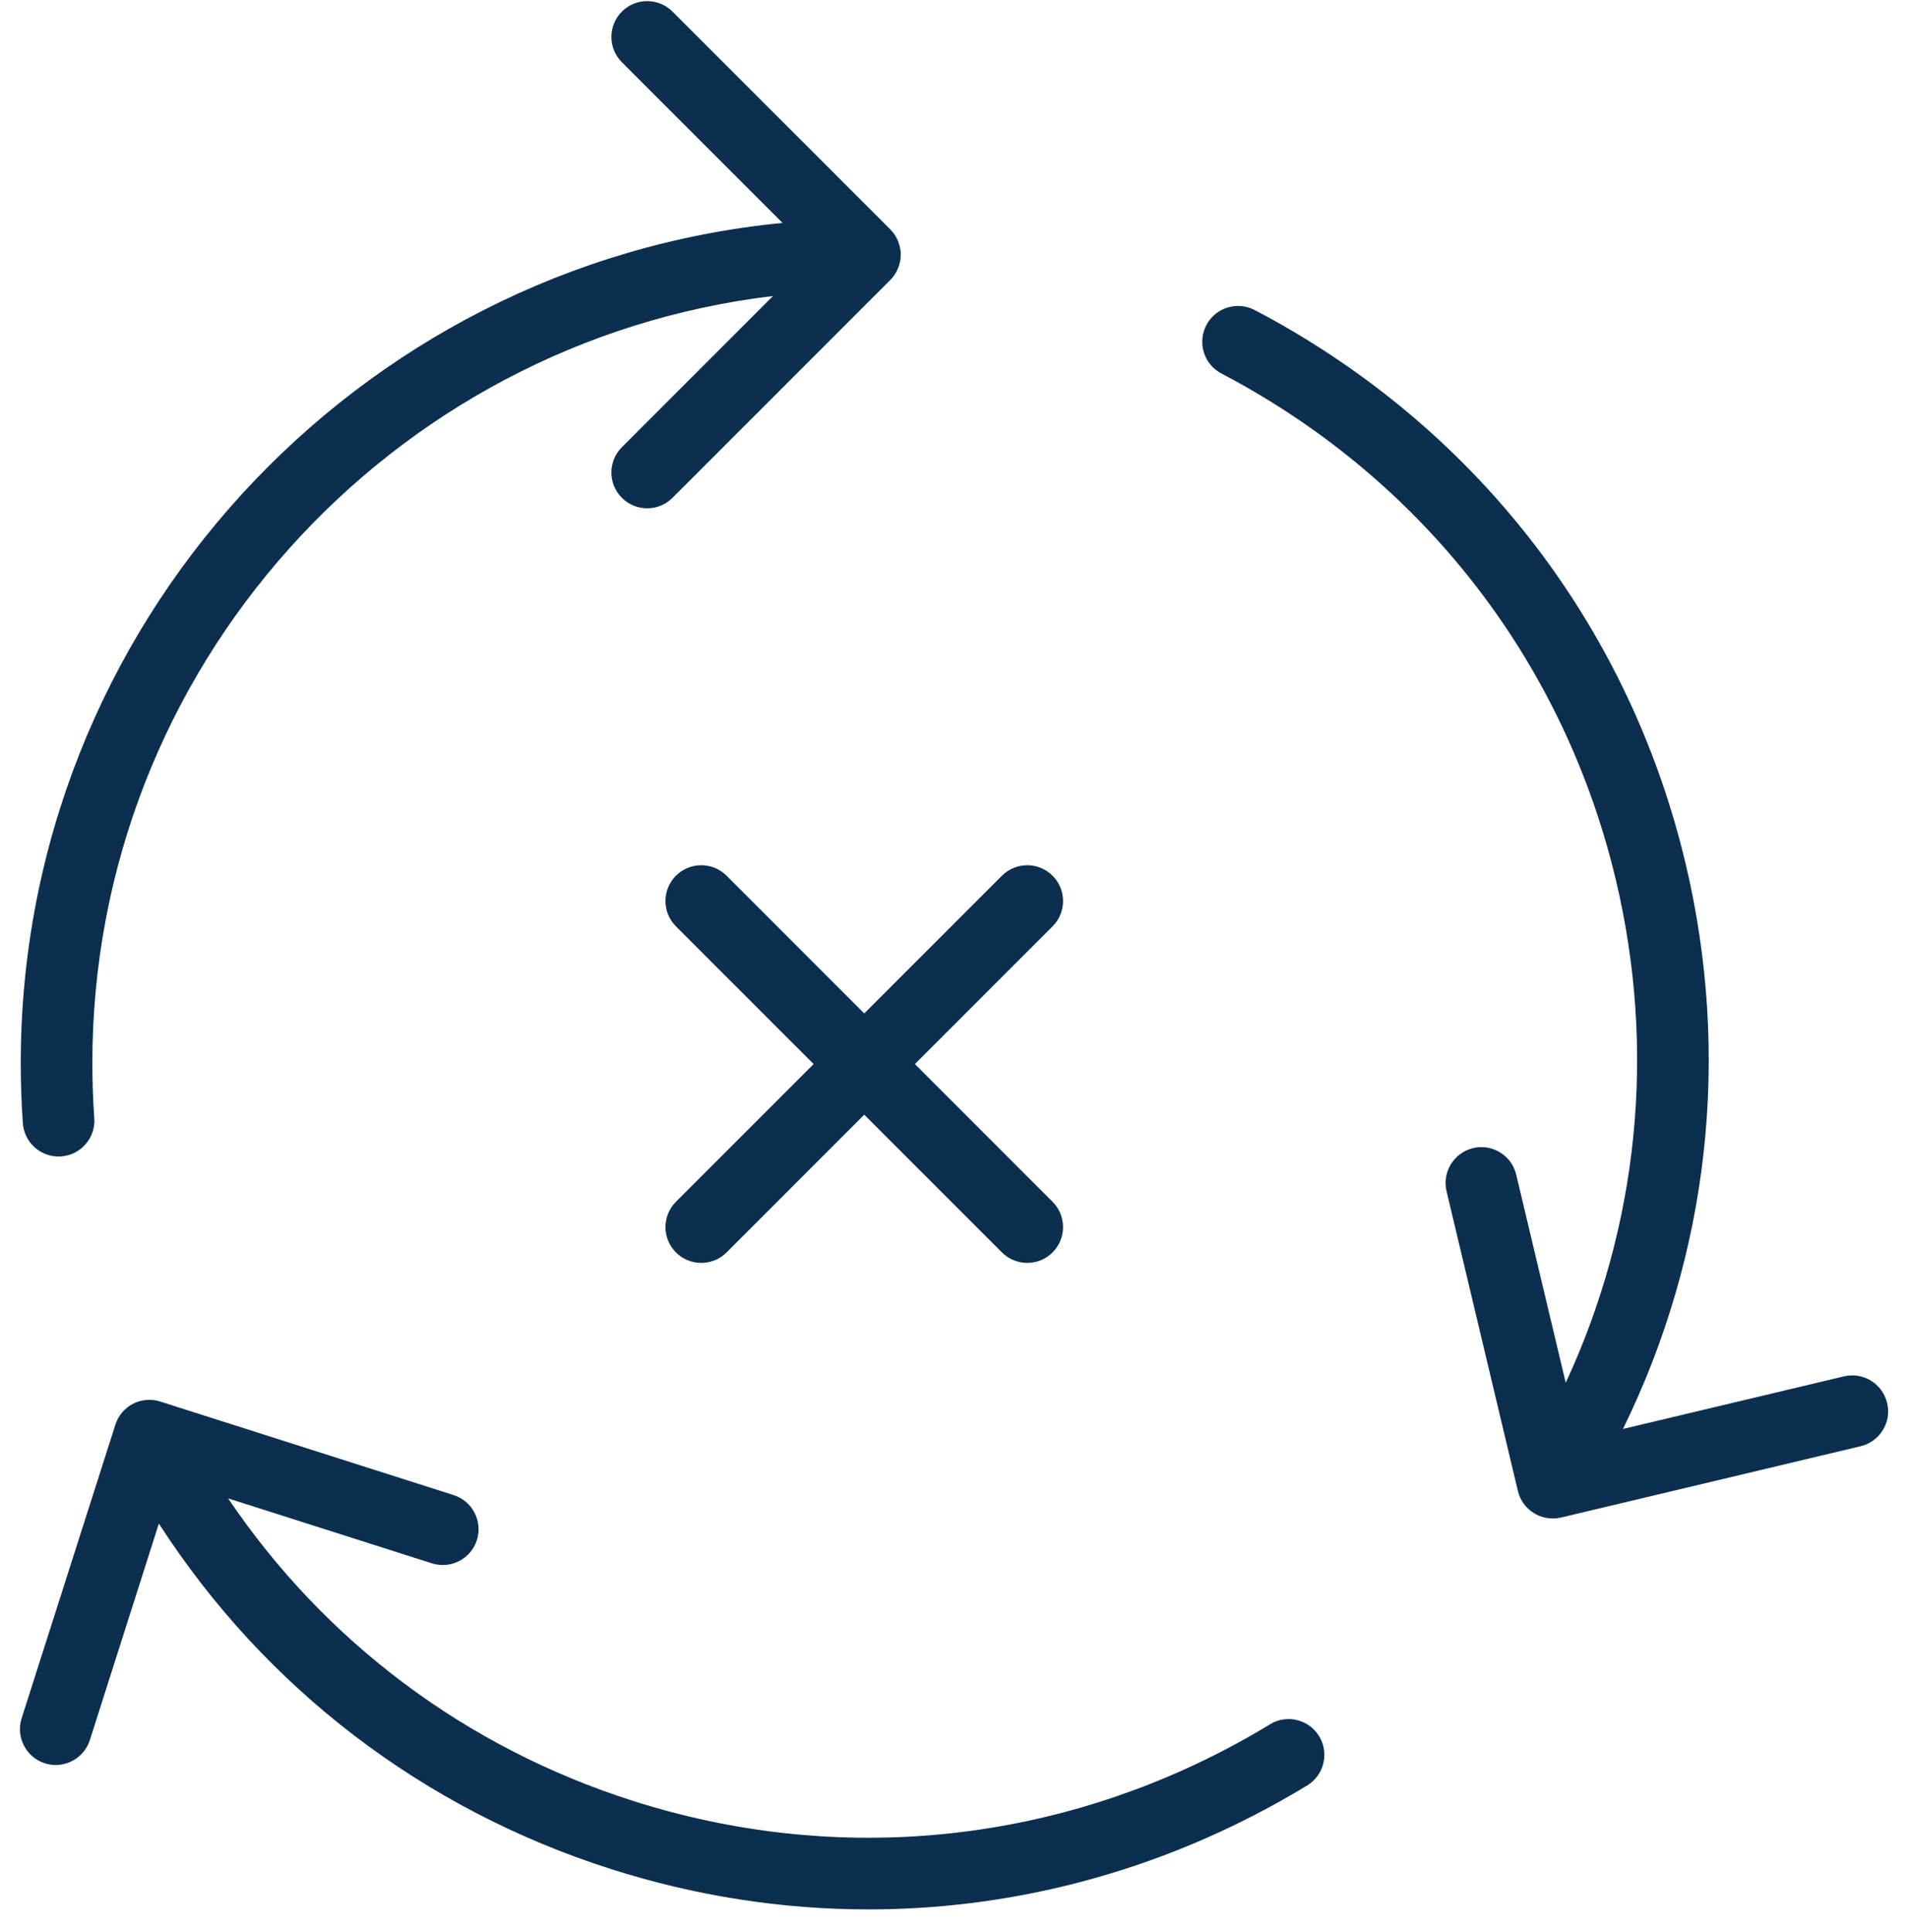 <svg width="80" height="81" viewBox="0 0 80 81" fill="none" xmlns="http://www.w3.org/2000/svg">
<g clip-path="url(#clip0_18_2355)">
<path d="M2.455 48.482C2.489 48.482 2.526 48.482 2.562 48.478C3.39 48.42 4.012 47.701 3.954 46.876C3.9 46.117 3.872 45.342 3.872 44.572C3.872 28.015 16.36 14.322 32.411 12.409L26.074 18.747C25.489 19.332 25.489 20.284 26.074 20.869C26.368 21.163 26.752 21.309 27.136 21.309C27.52 21.309 27.904 21.163 28.197 20.869L37.328 11.738C37.328 11.738 37.341 11.723 37.35 11.715C37.376 11.687 37.404 11.659 37.427 11.629C37.438 11.616 37.446 11.603 37.455 11.592C37.477 11.567 37.496 11.539 37.515 11.511C37.522 11.5 37.528 11.49 37.534 11.479C37.554 11.449 37.573 11.417 37.59 11.384C37.594 11.378 37.597 11.37 37.601 11.361C37.62 11.324 37.637 11.288 37.652 11.252C37.652 11.247 37.657 11.241 37.657 11.236C37.674 11.196 37.689 11.155 37.702 11.112C37.702 11.106 37.704 11.101 37.706 11.095C37.719 11.054 37.73 11.011 37.738 10.971C37.74 10.958 37.742 10.945 37.745 10.932C37.751 10.896 37.757 10.861 37.76 10.825C37.764 10.775 37.768 10.726 37.768 10.675C37.768 10.623 37.766 10.574 37.76 10.524C37.755 10.488 37.749 10.452 37.742 10.415C37.742 10.402 37.74 10.392 37.736 10.379C37.727 10.336 37.717 10.293 37.704 10.252C37.704 10.248 37.702 10.242 37.7 10.237C37.687 10.194 37.672 10.151 37.654 10.111C37.654 10.106 37.652 10.102 37.65 10.1C37.633 10.061 37.616 10.023 37.597 9.984C37.594 9.978 37.592 9.973 37.588 9.967C37.569 9.931 37.547 9.896 37.526 9.864C37.522 9.858 37.517 9.849 37.513 9.843C37.489 9.808 37.466 9.776 37.44 9.744C37.436 9.738 37.431 9.731 37.427 9.725C37.395 9.686 37.363 9.65 37.326 9.613L28.197 0.486C27.612 -0.099 26.66 -0.099 26.074 0.486C25.489 1.072 25.489 2.024 26.074 2.609L32.81 9.345C14.91 11.088 0.87 26.22 0.87 44.572C0.87 45.411 0.9 46.256 0.958 47.086C1.014 47.877 1.672 48.482 2.455 48.482Z" fill="#0C2F4F"/>
<path d="M79.123 58.812C78.93 58.006 78.121 57.506 77.315 57.699L68.05 59.903C71.653 52.552 72.59 44.253 70.671 36.188C68.482 26.99 62.842 19.195 54.791 14.239C54.079 13.799 53.344 13.381 52.606 12.997C51.87 12.613 50.963 12.896 50.579 13.632C50.196 14.367 50.479 15.275 51.214 15.658C51.89 16.012 52.563 16.394 53.217 16.797C60.586 21.333 65.747 28.465 67.75 36.885C69.453 44.041 68.698 51.394 65.649 57.967L63.573 49.243C63.382 48.437 62.571 47.937 61.765 48.13C60.959 48.323 60.461 49.132 60.652 49.938L63.642 62.498C63.652 62.545 63.667 62.593 63.682 62.64C63.687 62.648 63.691 62.659 63.693 62.668C63.706 62.704 63.721 62.741 63.736 62.777C63.74 62.786 63.744 62.792 63.749 62.801C63.766 62.837 63.783 62.871 63.804 62.908C63.807 62.912 63.811 62.916 63.813 62.923C63.834 62.959 63.858 62.996 63.884 63.032C63.884 63.034 63.888 63.036 63.89 63.041C63.916 63.077 63.946 63.114 63.976 63.148C63.976 63.148 63.98 63.152 63.982 63.154C64.013 63.189 64.045 63.221 64.079 63.253C64.085 63.26 64.094 63.266 64.103 63.272C64.132 63.298 64.16 63.324 64.193 63.347C64.233 63.377 64.274 63.405 64.317 63.433C64.377 63.47 64.439 63.502 64.501 63.53C64.694 63.616 64.898 63.656 65.102 63.656C65.11 63.656 65.119 63.656 65.13 63.656C65.181 63.656 65.233 63.652 65.284 63.646C65.306 63.643 65.327 63.637 65.349 63.635C65.383 63.628 65.417 63.624 65.451 63.618L78.014 60.628C78.82 60.435 79.318 59.627 79.127 58.821L79.123 58.812Z" fill="#0C2F4F"/>
<path d="M53.249 72.286C52.598 72.683 51.922 73.062 51.24 73.414C43.552 77.383 34.779 78.123 26.536 75.494C19.527 73.259 13.617 68.818 9.564 62.814L18.108 65.537C18.899 65.788 19.742 65.353 19.995 64.564C20.246 63.774 19.811 62.929 19.021 62.676L6.718 58.754C6.671 58.739 6.624 58.726 6.575 58.715C6.568 58.715 6.562 58.715 6.558 58.713C6.515 58.705 6.472 58.698 6.429 58.692C6.425 58.692 6.42 58.692 6.416 58.692C6.371 58.688 6.326 58.683 6.283 58.683C6.283 58.683 6.281 58.683 6.279 58.683C6.135 58.683 5.989 58.7 5.848 58.741C5.841 58.741 5.835 58.745 5.829 58.748C5.788 58.761 5.749 58.773 5.708 58.788C5.661 58.808 5.616 58.827 5.571 58.851C5.526 58.874 5.483 58.9 5.442 58.926C5.41 58.947 5.38 58.969 5.352 58.992C5.344 58.999 5.333 59.005 5.325 59.014C5.29 59.041 5.258 59.072 5.226 59.102C5.222 59.106 5.219 59.108 5.215 59.11C5.183 59.14 5.153 59.174 5.125 59.207C5.123 59.211 5.119 59.213 5.117 59.217C5.089 59.249 5.065 59.282 5.041 59.316C5.037 59.322 5.033 59.327 5.029 59.333C5.007 59.365 4.986 59.4 4.966 59.432C4.962 59.44 4.956 59.449 4.951 59.458C4.932 59.49 4.917 59.524 4.902 59.56C4.898 59.571 4.891 59.58 4.887 59.59C4.868 59.636 4.851 59.683 4.836 59.73L0.907 72.033C0.656 72.822 1.091 73.667 1.881 73.92C2.033 73.969 2.185 73.991 2.337 73.991C2.972 73.991 3.564 73.583 3.768 72.944L6.661 63.871C11.098 70.75 17.722 75.837 25.622 78.355C29.167 79.485 32.797 80.045 36.415 80.045C41.989 80.045 47.522 78.713 52.617 76.079C53.359 75.695 54.097 75.282 54.809 74.849C55.516 74.417 55.741 73.493 55.31 72.785C54.879 72.078 53.955 71.853 53.247 72.284L53.249 72.286Z" fill="#0C2F4F"/>
<path d="M30.465 36.711C29.879 36.125 28.927 36.125 28.341 36.711C27.756 37.296 27.756 38.248 28.341 38.834L34.114 44.607L28.341 50.38C27.756 50.965 27.756 51.917 28.341 52.503C28.635 52.797 29.019 52.942 29.403 52.942C29.787 52.942 30.171 52.797 30.465 52.503L36.237 46.73L42.01 52.503C42.304 52.797 42.688 52.942 43.072 52.942C43.456 52.942 43.84 52.797 44.133 52.503C44.719 51.917 44.719 50.965 44.133 50.38L38.361 44.607L44.133 38.834C44.719 38.248 44.719 37.296 44.133 36.711C43.548 36.125 42.596 36.125 42.01 36.711L36.237 42.484L30.465 36.711Z" fill="#0C2F4F"/>
</g>
<defs>
<clipPath id="clip0_18_2355">
<rect width="78.327" height="80" fill="white" transform="translate(0.836 0.047)"/>
</clipPath>
</defs>
</svg>

